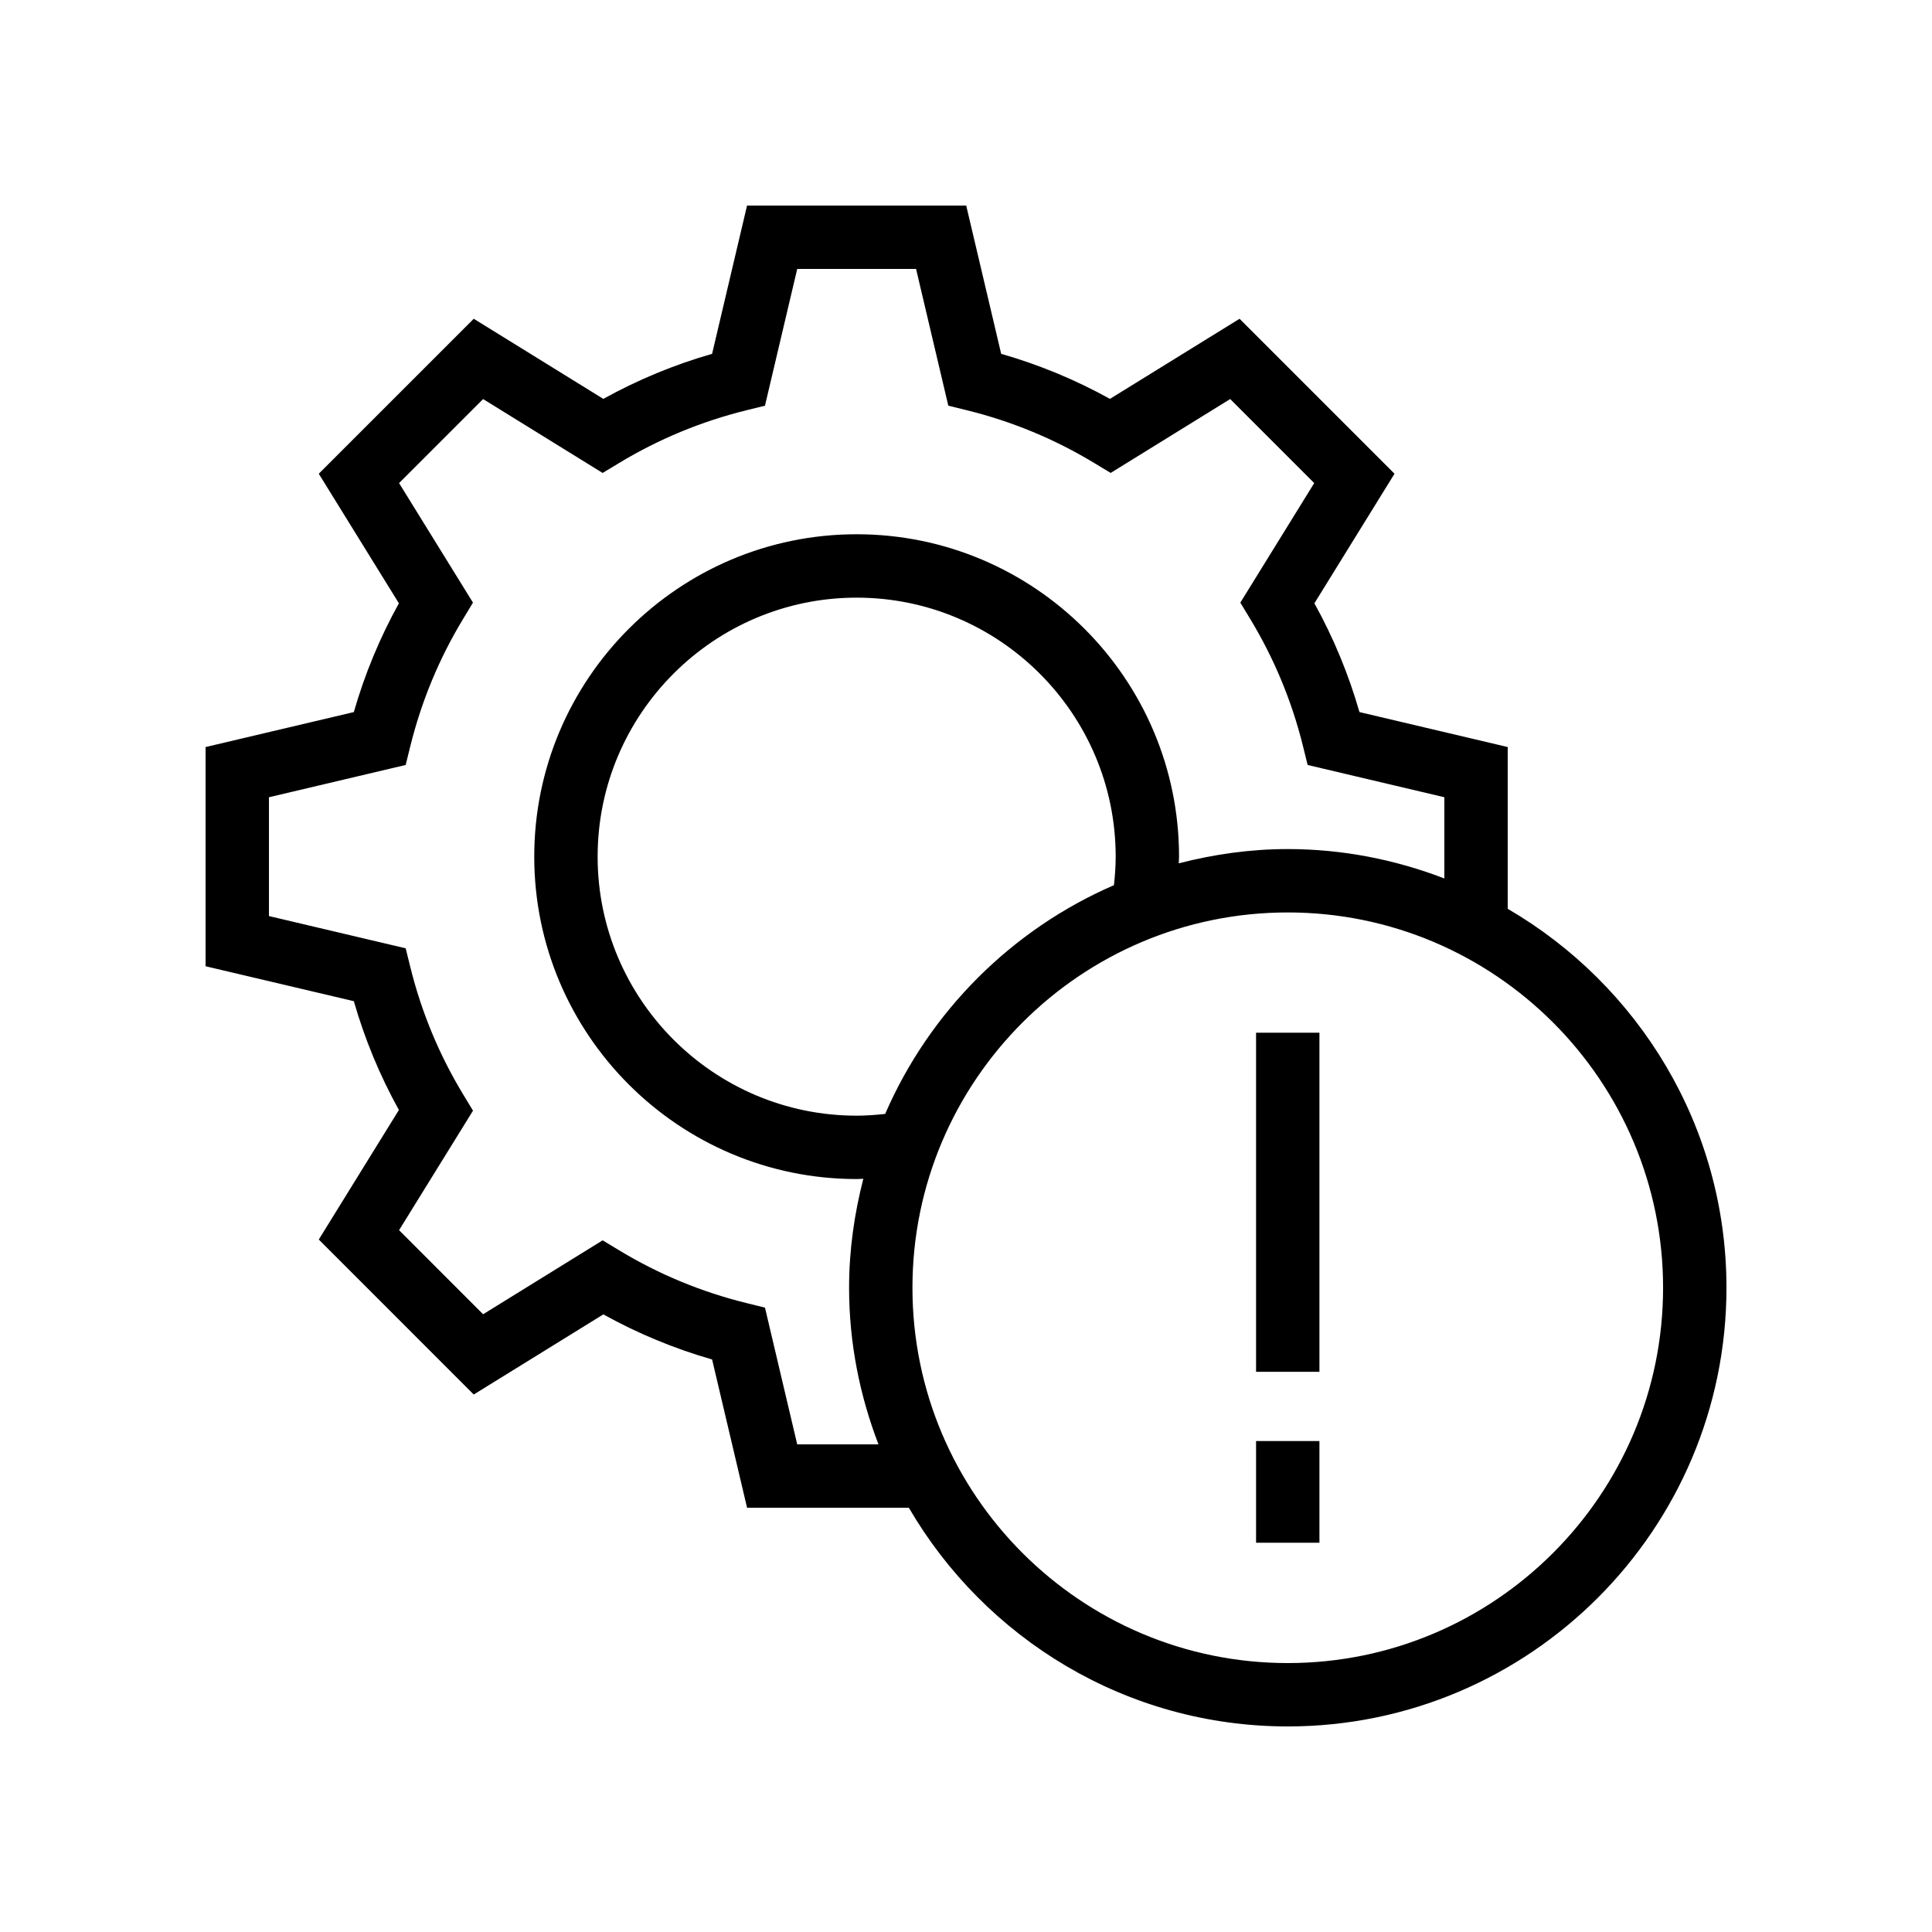 <?xml version="1.0" encoding="UTF-8"?>
<!-- Uploaded to: ICON Repo, www.svgrepo.com, Generator: ICON Repo Mixer Tools -->
<svg fill="#000000" width="800px" height="800px" version="1.1" viewBox="144 144 512 512" xmlns="http://www.w3.org/2000/svg">
 <g>
  <path d="m543.56 384.84v-42.867l-39.289-9.266c-2.883-10.035-6.883-19.695-11.941-28.824l21.23-34.34-41.066-41.066-34.348 21.23c-9.125-5.059-18.785-9.062-28.824-11.938l-9.266-39.293h-58.082l-9.266 39.293c-10.039 2.879-19.695 6.879-28.824 11.938l-34.336-21.23-41.074 41.066 21.234 34.34c-5.055 9.117-9.062 18.777-11.941 28.824l-39.289 9.27v58.09l39.289 9.258c2.883 10.047 6.883 19.703 11.941 28.832l-21.23 34.332 41.066 41.074 34.348-21.238c9.129 5.066 18.785 9.07 28.82 11.949l9.266 39.293h42.871c20.16 34.594 57.57 57.957 100.42 57.957 64.105 0 116.26-52.152 116.26-116.26 0-42.844-23.367-80.258-57.965-100.42zm-188.29 141.93-8.543-36.234-4.981-1.23c-11.867-2.926-23.188-7.617-33.648-13.949l-4.394-2.656-31.676 19.59-22.27-22.281 19.59-31.668-2.656-4.394c-6.328-10.453-11.016-21.777-13.953-33.66l-1.23-4.977-36.234-8.547v-31.488l36.23-8.551 1.23-4.977c2.941-11.891 7.629-23.215 13.949-33.652l2.66-4.394-19.586-31.676 22.27-22.27 31.672 19.582 4.394-2.656c10.449-6.312 21.77-11.004 33.648-13.941l4.981-1.23 8.547-36.238h31.496l8.543 36.234 4.984 1.23c11.871 2.926 23.195 7.617 33.648 13.941l4.394 2.656 31.676-19.582 22.27 22.27-19.582 31.68 2.66 4.394c6.32 10.453 11.012 21.777 13.945 33.645l1.23 4.984 36.234 8.551v21.523c-12.91-4.957-26.867-7.789-41.5-7.789-9.988 0-19.633 1.398-28.887 3.781 0.012-0.59 0.078-1.18 0.078-1.77 0-47.109-38.328-85.438-85.441-85.438-47.109 0-85.438 38.328-85.438 85.438s38.328 85.438 85.438 85.438c0.594 0 1.184-0.062 1.773-0.074-2.379 9.254-3.777 18.895-3.777 28.879 0 14.637 2.832 28.598 7.793 41.508zm23.309-87.57c-2.504 0.273-5.027 0.465-7.559 0.465-37.852 0-68.641-30.793-68.641-68.641 0-37.852 30.793-68.641 68.641-68.641 37.852 0 68.648 30.793 68.648 68.641 0 2.531-0.188 5.051-0.461 7.555-27.109 11.746-48.879 33.516-60.629 60.621zm106.69 145.53c-54.84 0-99.461-44.617-99.461-99.465 0-54.84 44.621-99.457 99.461-99.457 54.844-0.004 99.465 44.613 99.465 99.453 0 54.852-44.621 99.469-99.465 99.469z"/>
  <path d="m476.87 417.68h16.793v89.863h-16.793z"/>
  <path d="m476.87 525.89h16.793v26.953h-16.793z"/>
 </g>
</svg>